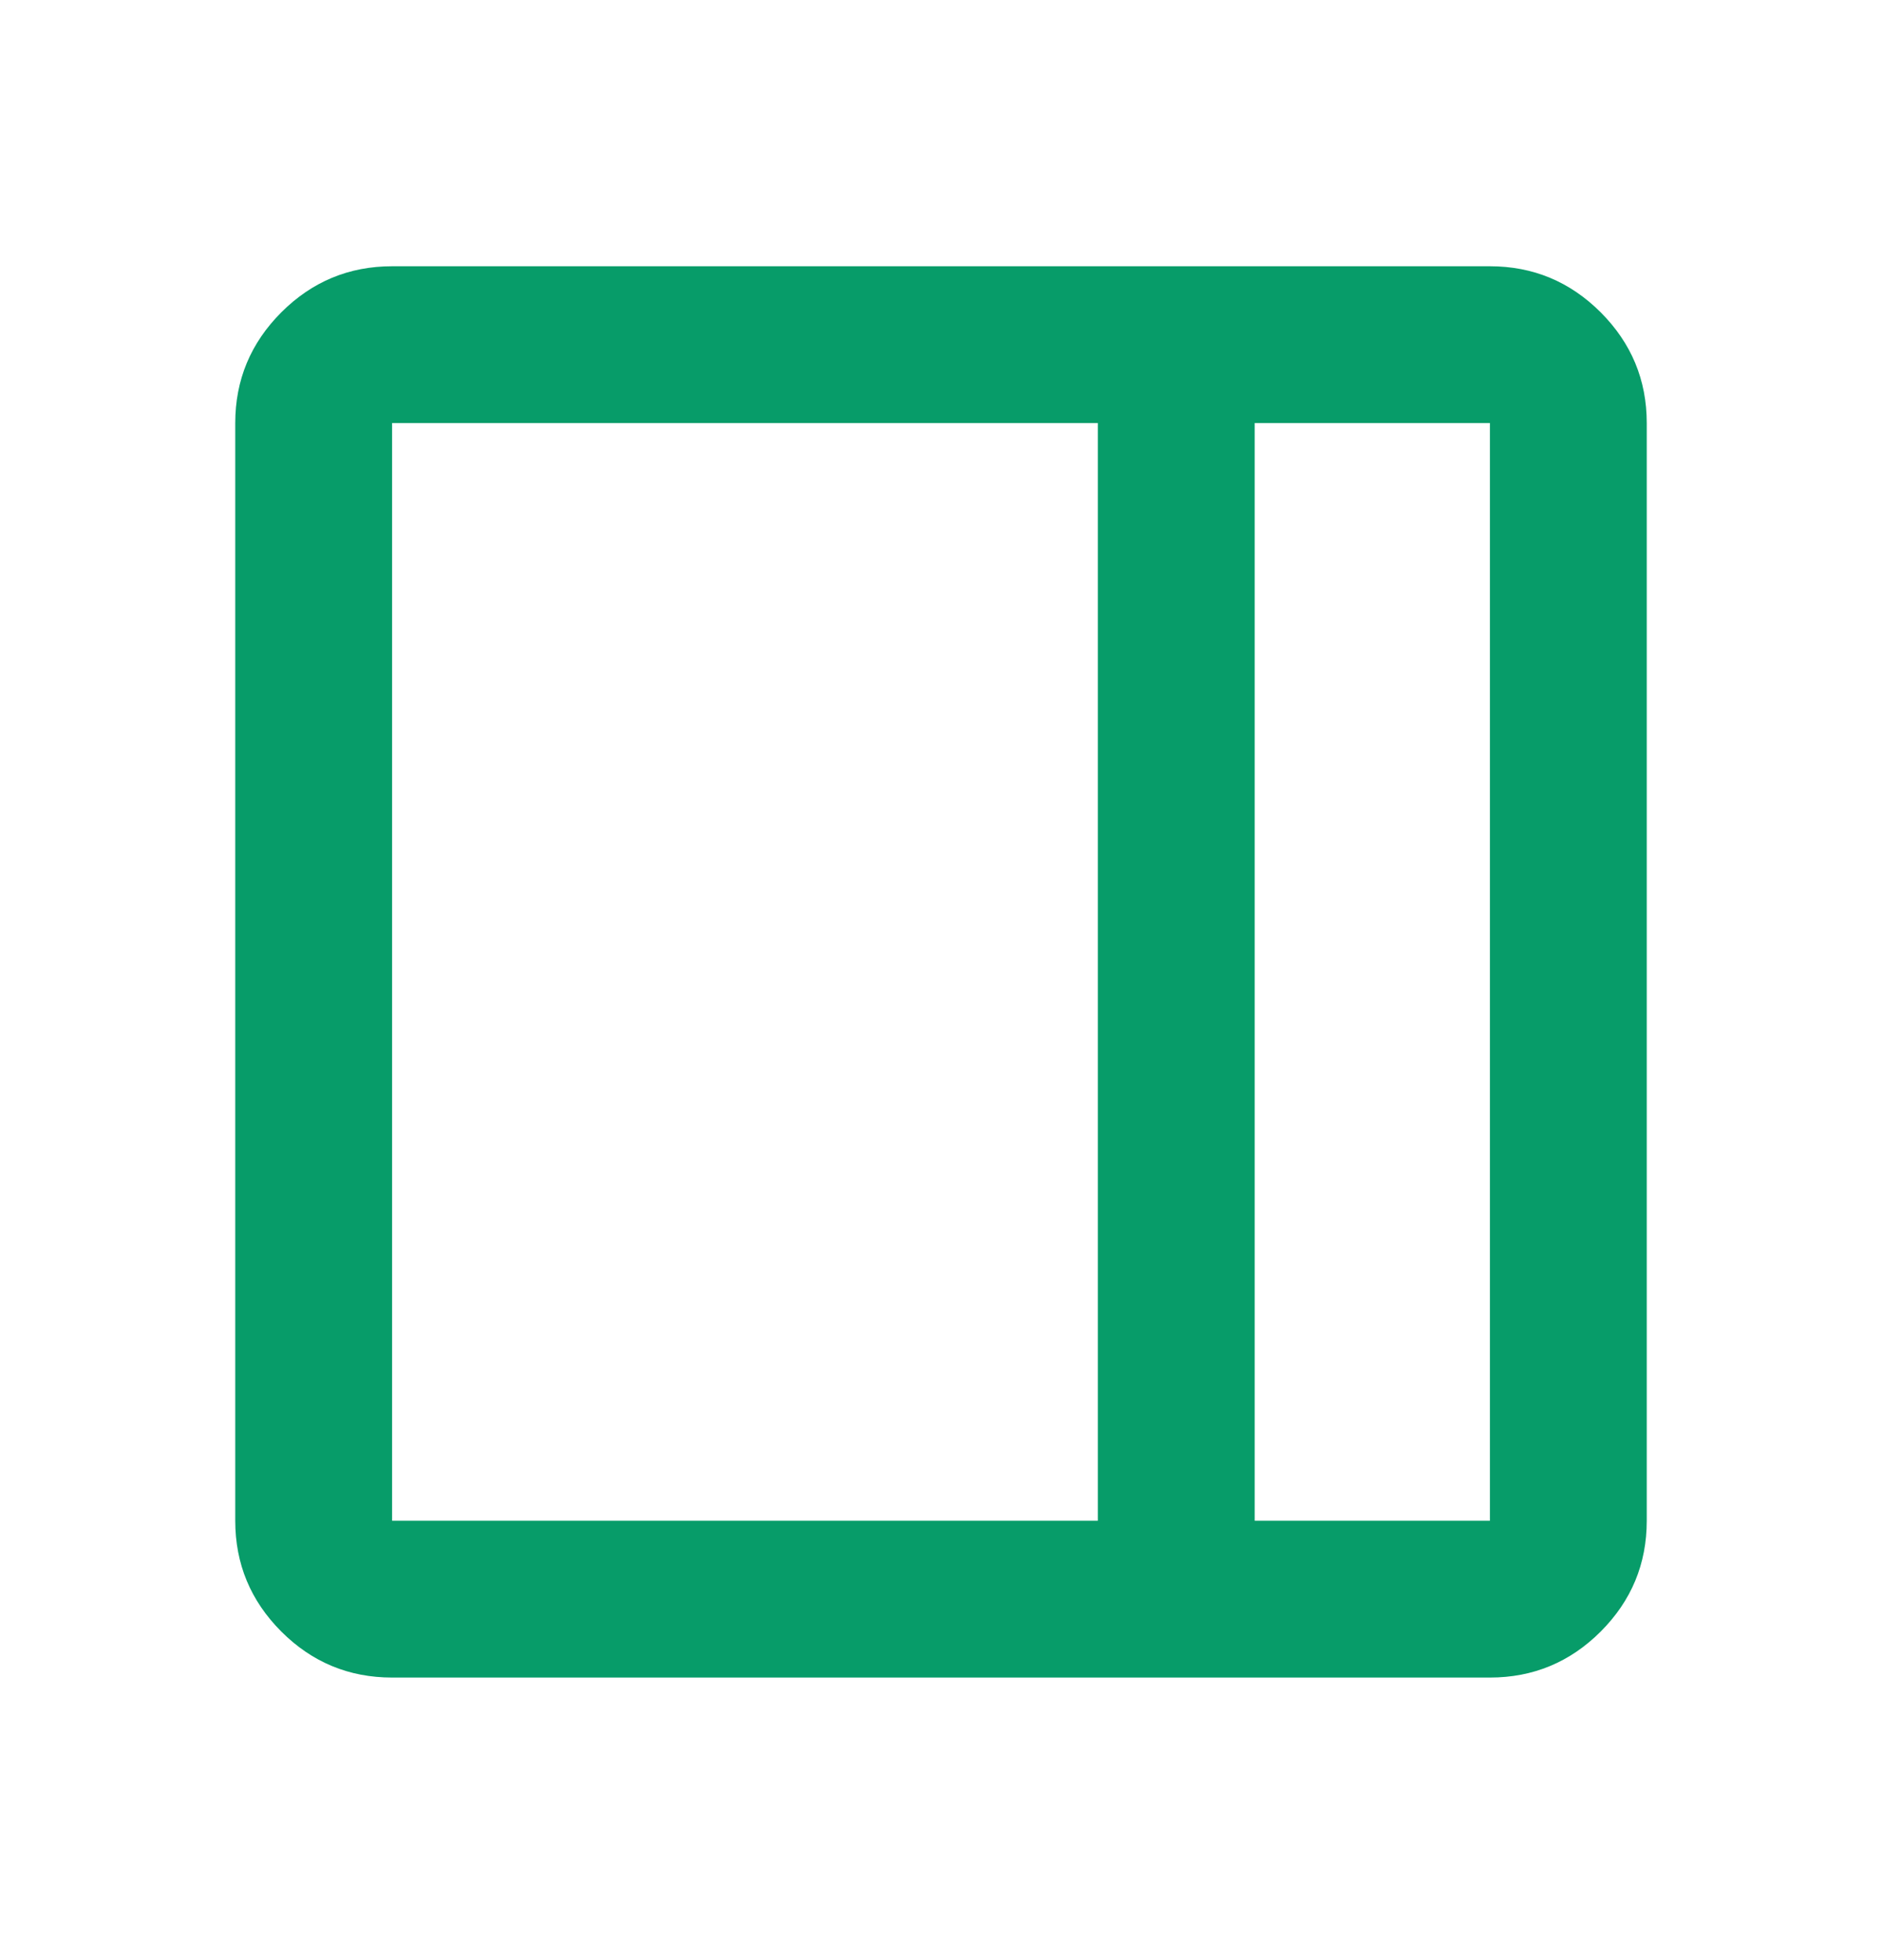 <svg width="24" height="25" viewBox="0 0 24 25" fill="none" xmlns="http://www.w3.org/2000/svg">
<mask id="mask0_7422_66282" style="mask-type:alpha" maskUnits="userSpaceOnUse" x="0" y="0" width="24" height="25">
<rect y="0.396" width="24" height="24" fill="#D9D9D9"/>
</mask>
<g mask="url(#mask0_7422_66282)">
<path d="M5 21.396C4.45 21.396 3.979 21.201 3.587 20.809C3.196 20.417 3 19.947 3 19.396V5.396C3 4.846 3.196 4.376 3.587 3.984C3.979 3.592 4.45 3.396 5 3.396H19C19.55 3.396 20.021 3.592 20.413 3.984C20.804 4.376 21 4.846 21 5.396V19.396C21 19.947 20.804 20.417 20.413 20.809C20.021 21.201 19.55 21.396 19 21.396H5ZM16 19.396H19V5.396H16V19.396ZM14 19.396V5.396H5V19.396H14Z" fill="#079C69"/>
</g>
</svg>
